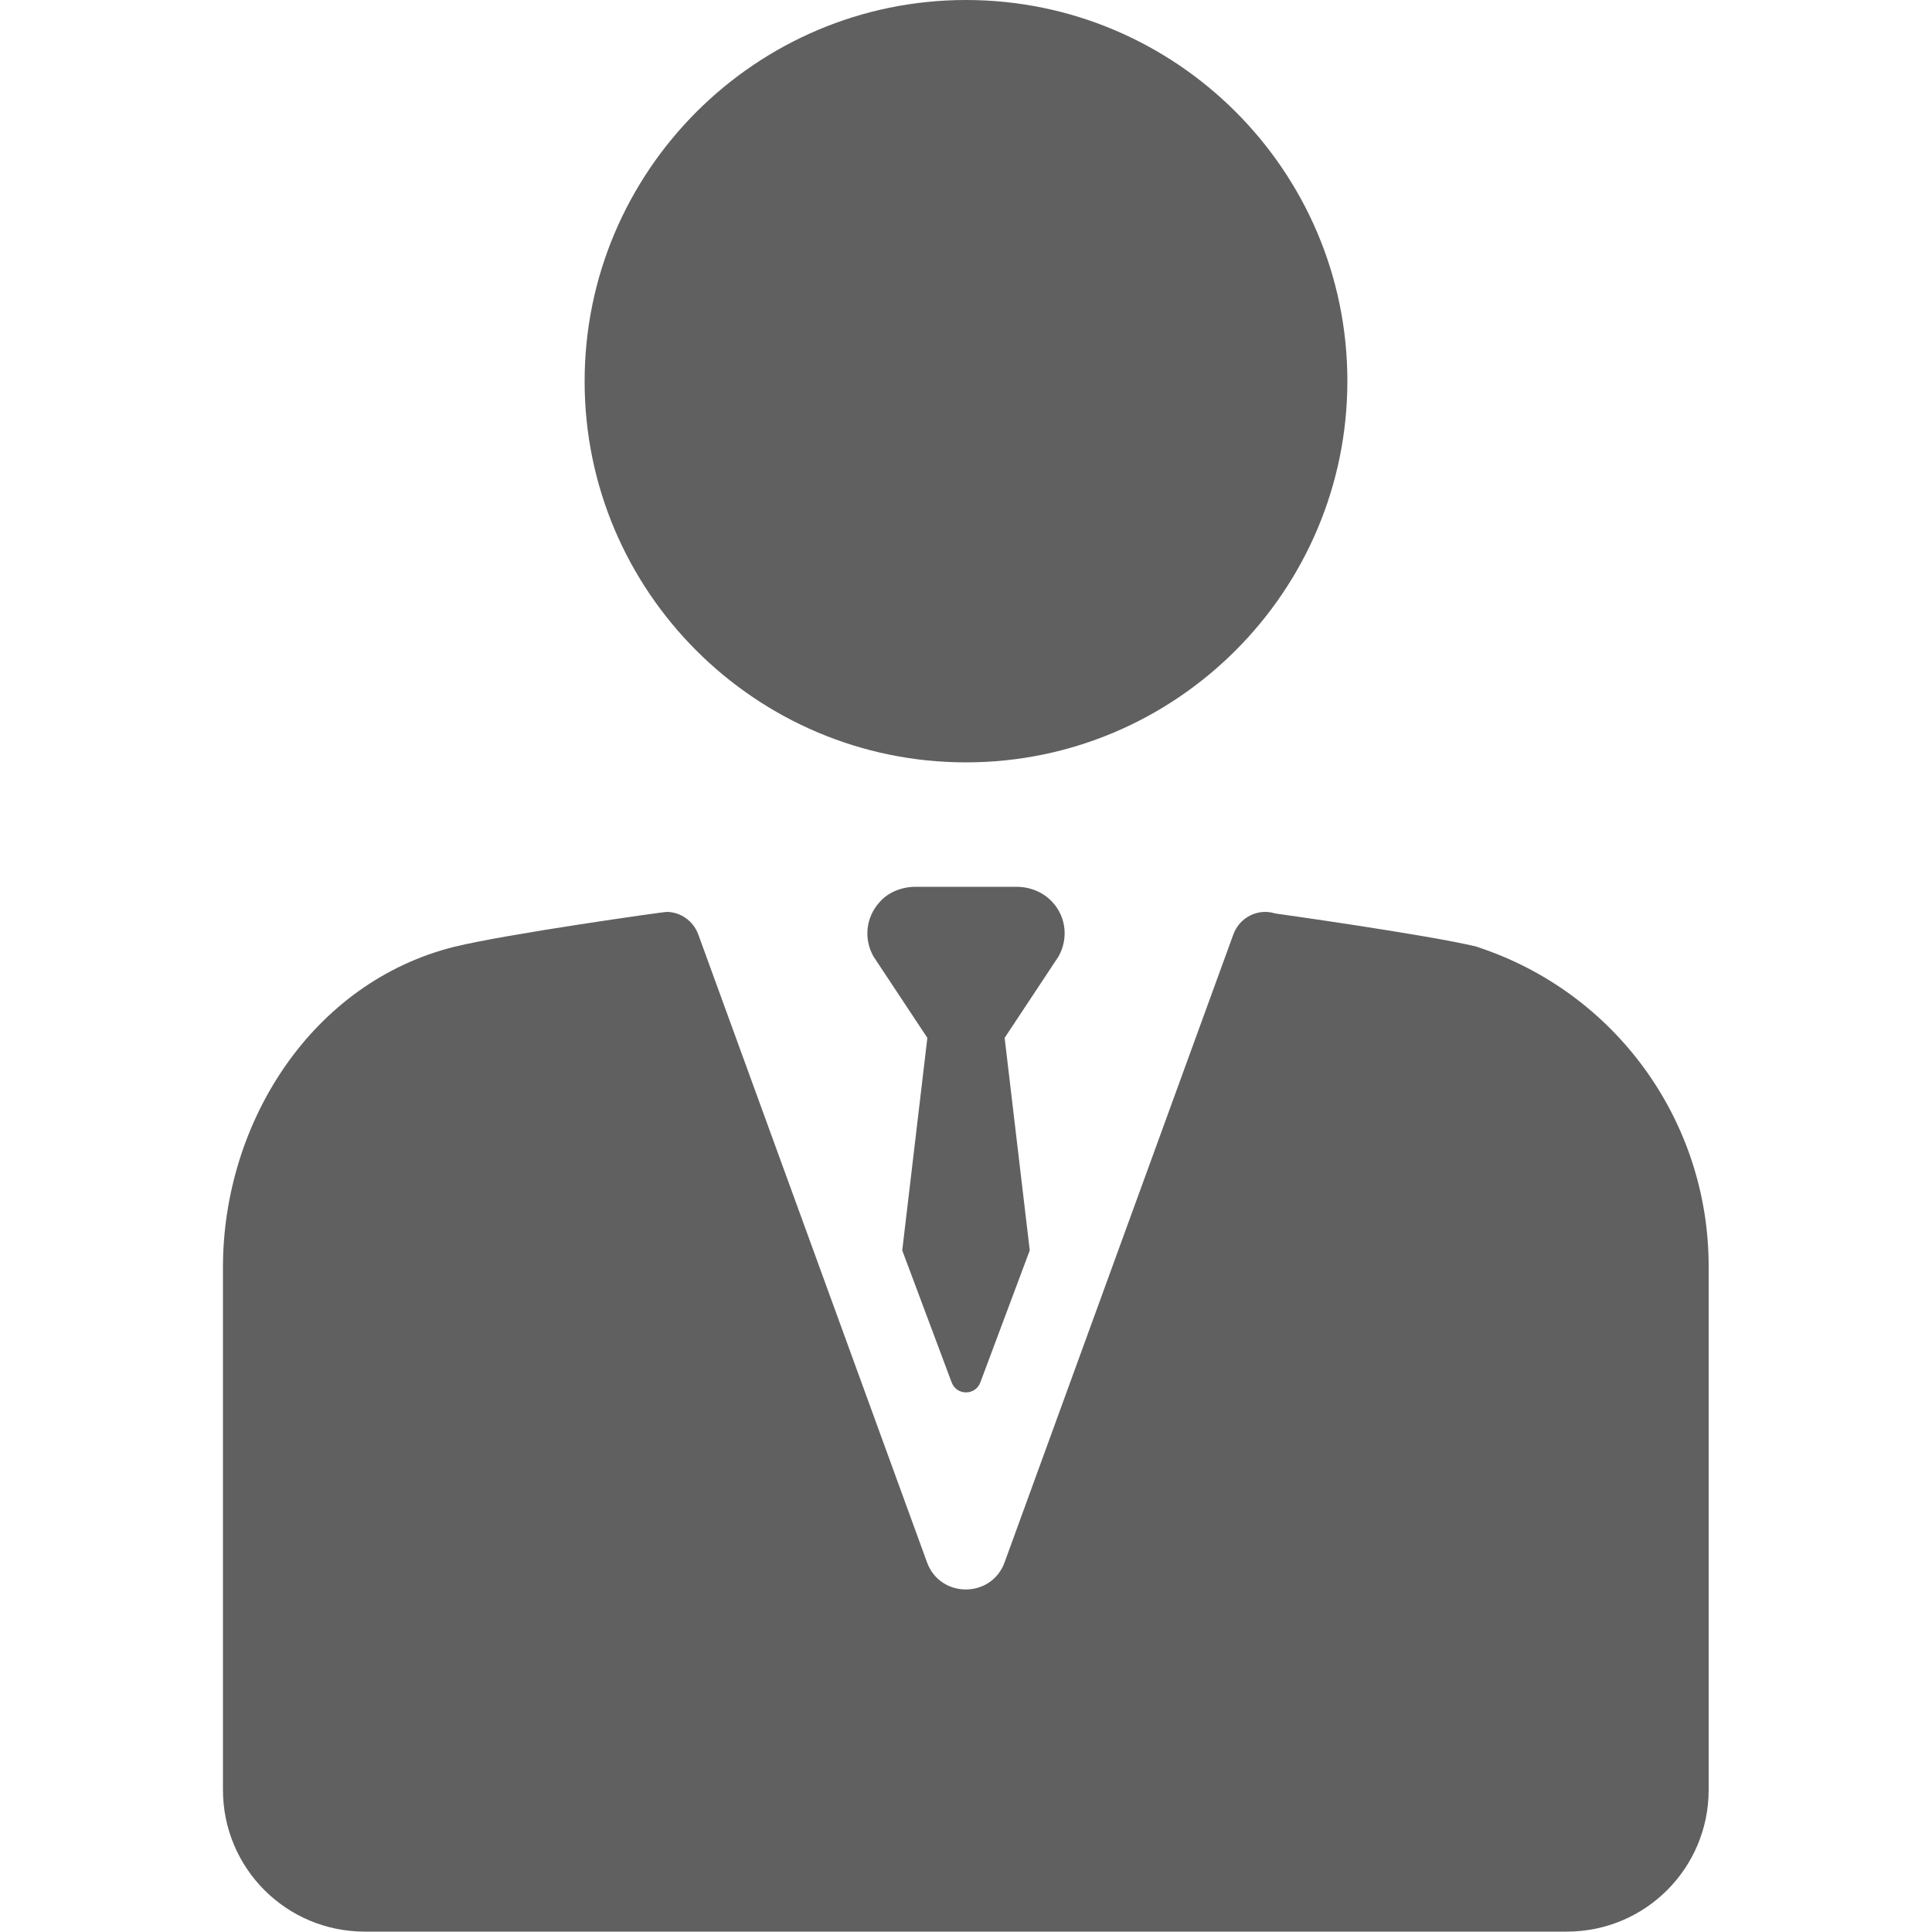 <?xml version="1.0" encoding="utf-8"?>
<!-- Generator: Adobe Illustrator 18.1.1, SVG Export Plug-In . SVG Version: 6.00 Build 0)  -->
<svg version="1.1" id="Layer_1" xmlns="http://www.w3.org/2000/svg" xmlns:xlink="http://www.w3.org/1999/xlink" x="0px" y="0px"
	 viewBox="0 0 500 500" enable-background="new 0 0 500 500" xml:space="preserve">
<g>
	<path fill="#606060" d="M250,197.3c54.4,0,98.7-44.3,98.7-98.7S304.4,0,250,0s-98.7,44.3-98.7,98.7S195.6,197.3,250,197.3z"/>
	<path fill="#606060" d="M382.4,245.1c0,0-0.1,0-0.2-0.1c-12.8-3.1-52.2-8.6-52.2-8.6c-4.4-1.4-9.2,1-10.8,5.4l-59.2,162.5
		c-3.4,9.4-16.7,9.4-20.1,0l-59.2-162.5c-1.3-3.5-4.6-5.8-8.2-5.8c-0.8,0-41.3,5.7-54.8,9c-36.8,9.1-60,45.3-60,83v135.2
		c0,20.3,16.4,36.7,36.7,36.7h311.1c20.3,0,36.7-16.4,36.7-36.7V327.7C442.2,290.1,418.1,256.8,382.4,245.1L382.4,245.1z"/>
	<path fill="#606060" d="M272.3,233.4c-2.4-2.6-5.8-3.9-9.3-3.9H237c-3.5,0-7,1.3-9.3,3.9c-3.7,4-4.2,9.7-1.6,14.2l13.9,21l-6.5,55
		l12.8,34.2c1.3,3.4,6.1,3.4,7.4,0l12.8-34.2l-6.5-55l13.9-21C276.5,243.1,276,237.3,272.3,233.4z"/>
</g>
</svg>
